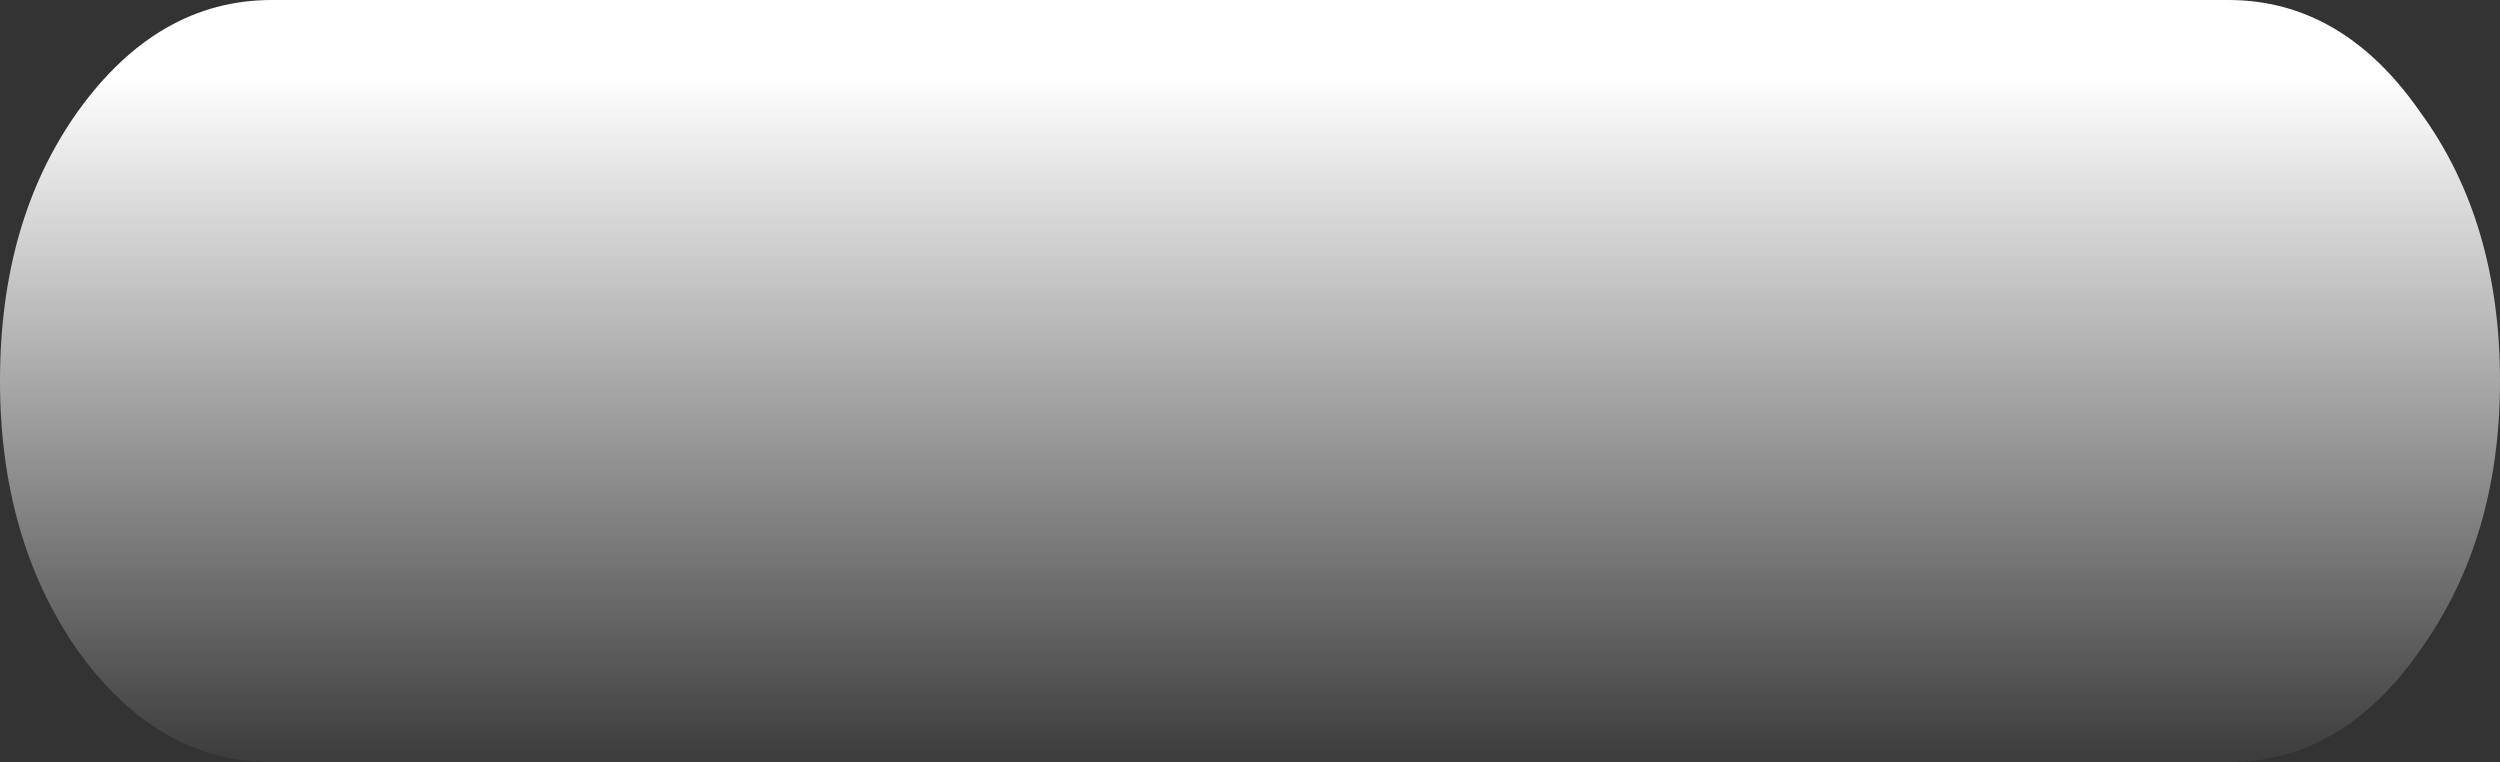 <?xml version="1.0" encoding="UTF-8" standalone="no"?>
<svg xmlns:xlink="http://www.w3.org/1999/xlink" height="15.7px" width="51.5px" xmlns="http://www.w3.org/2000/svg">
  <rect width="100%" height="100%" fill="#333333" stroke="none"/>
  <g transform="matrix(1.0, 0.0, 0.0, 1.0, -4.4, -0.8)">
    <path d="M50.3 0.8 Q52.65 0.8 54.25 3.1 55.9 5.35 55.9 8.65 55.9 11.9 54.25 14.2 52.65 16.5 50.3 16.5 L10.0 16.5 Q7.65 16.5 6.0 14.2 4.4 11.9 4.4 8.65 4.4 5.35 6.0 3.1 7.65 0.8 10.0 0.8 L50.3 0.8" fill="url(#gradient0)" fill-rule="evenodd" stroke="none"/>
  </g>
  <defs>
    <linearGradient gradientTransform="matrix(0.0, 0.009, -0.031, 0.0, 30.15, 9.75)" gradientUnits="userSpaceOnUse" id="gradient0" spreadMethod="pad" x1="-819.2" x2="819.2">
      <stop offset="0.0" stop-color="#ffffff"/>
      <stop offset="1.0" stop-color="#ffffff" stop-opacity="0.0"/>
    </linearGradient>
  </defs>
</svg>
